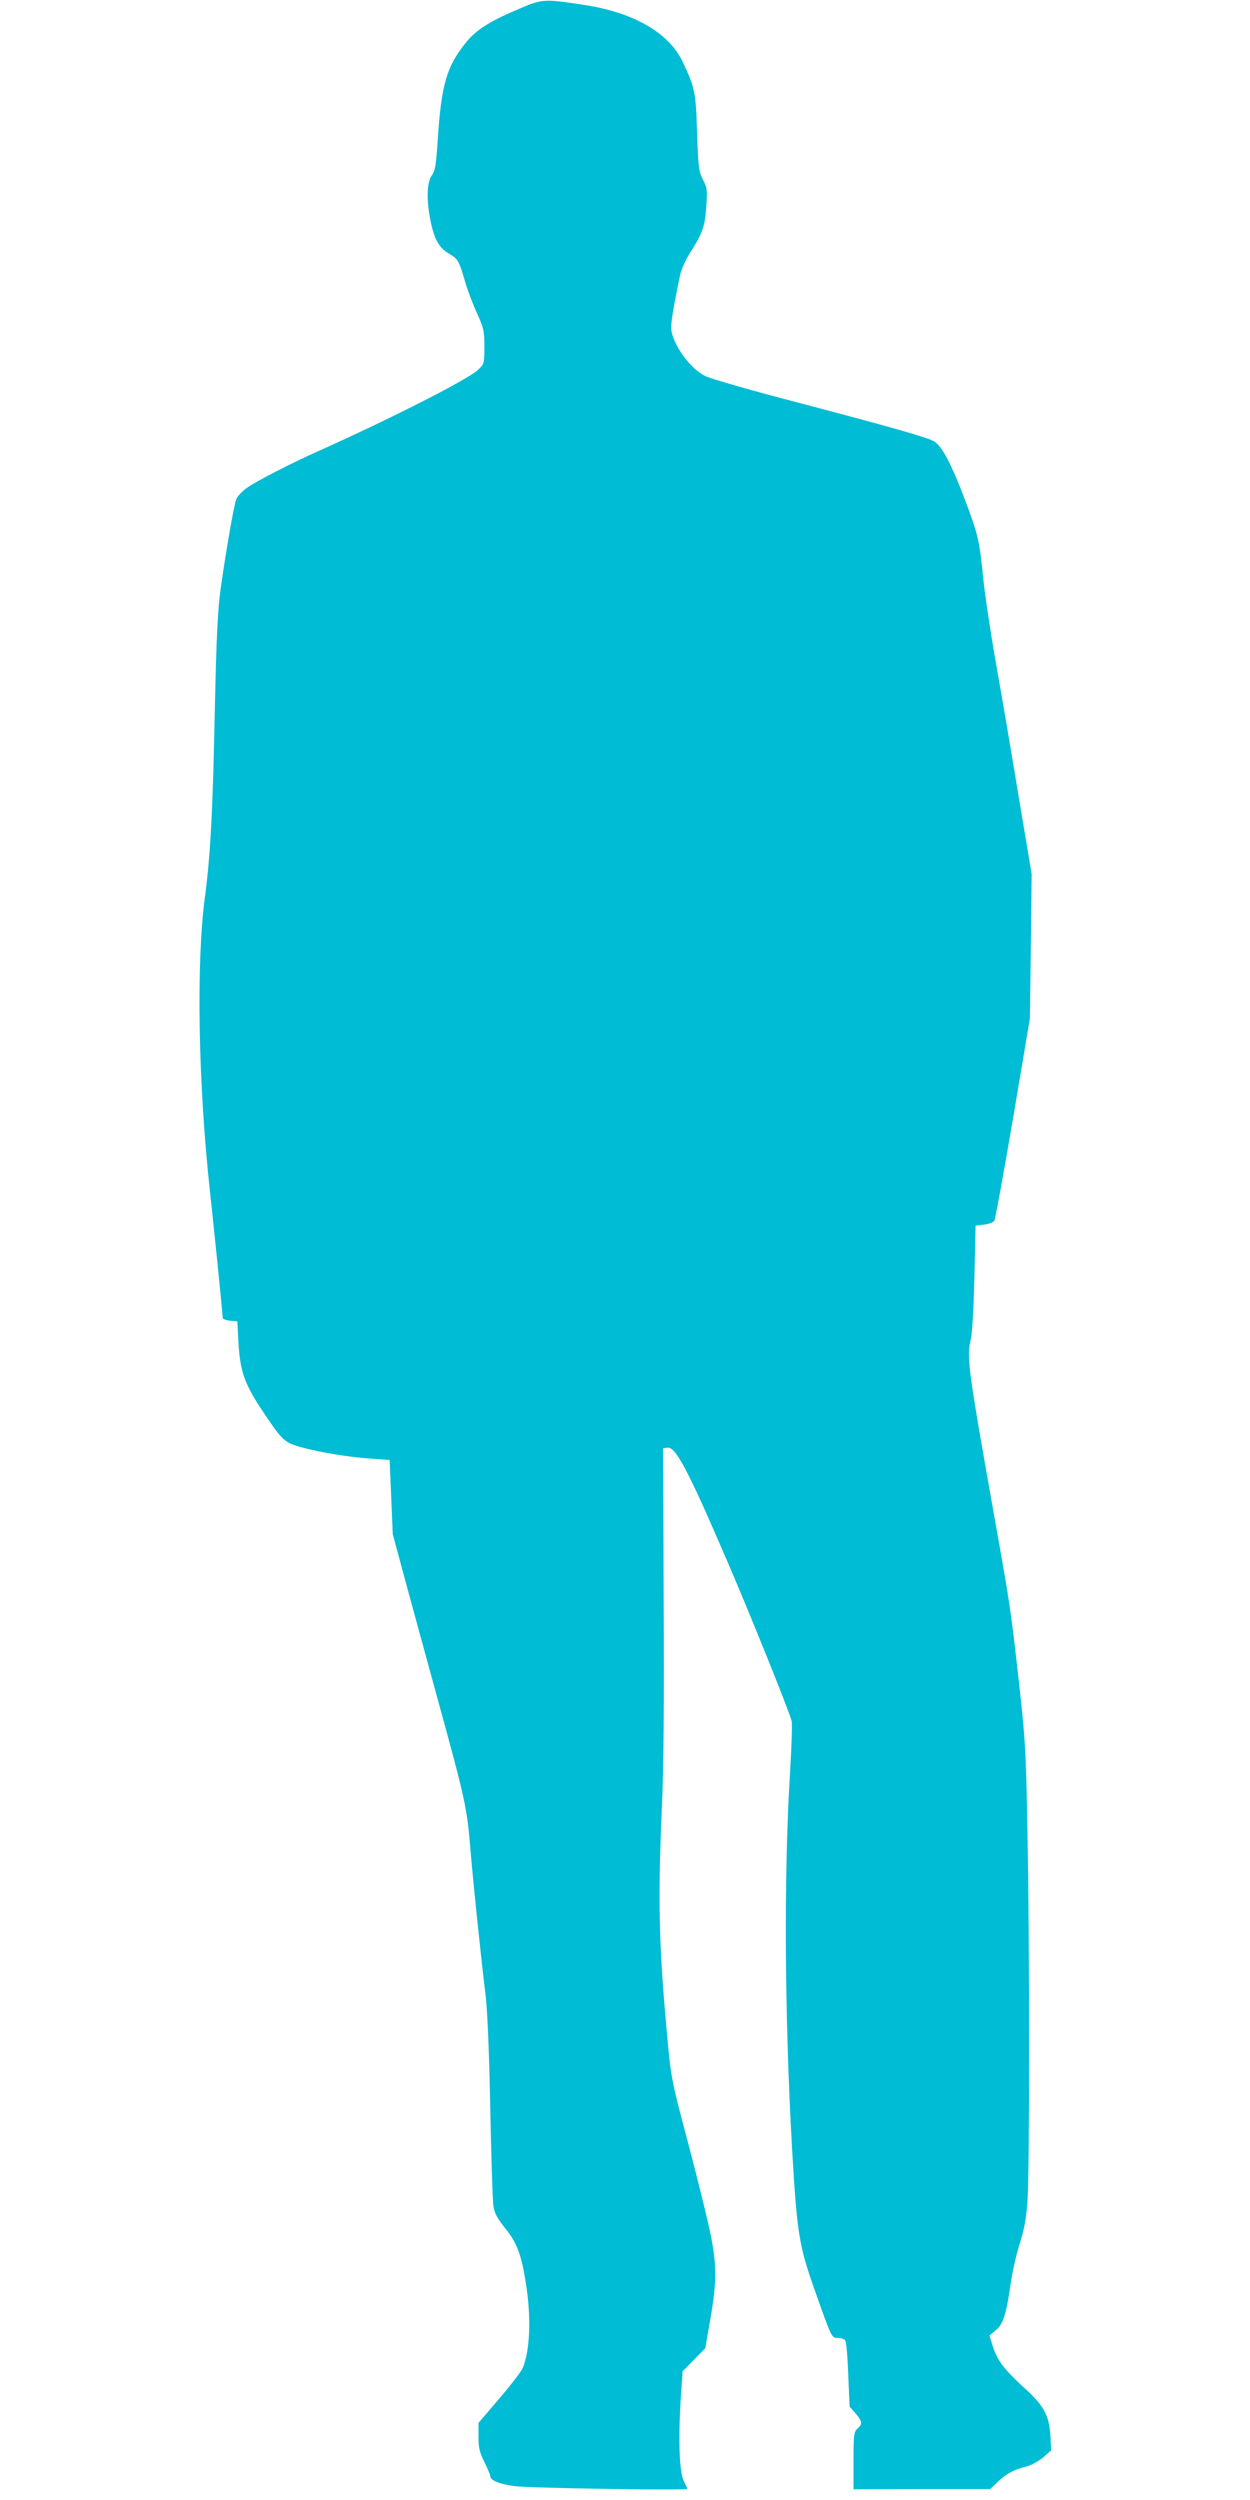 <?xml version="1.0" standalone="no"?>
<!DOCTYPE svg PUBLIC "-//W3C//DTD SVG 20010904//EN"
 "http://www.w3.org/TR/2001/REC-SVG-20010904/DTD/svg10.dtd">
<svg version="1.0" xmlns="http://www.w3.org/2000/svg"
 width="640pt" height="1280pt" viewBox="0 0 640 1280"
 preserveAspectRatio="xMidYMid meet">
<g transform="translate(0,1280) scale(0.1,-0.1)"
fill="#00bcd4" stroke="none">
<path d="M2675 12762 c-164 -68 -235 -113 -288 -178 -101 -125 -127 -215 -146
-502 -8 -127 -13 -157 -31 -181 -25 -36 -27 -131 -5 -235 20 -95 44 -136 96
-166 45 -27 49 -34 84 -155 10 -33 35 -99 56 -146 36 -79 39 -94 39 -174 0
-86 0 -88 -33 -119 -54 -50 -437 -245 -809 -412 -148 -66 -329 -159 -377 -194
-23 -17 -46 -42 -51 -55 -13 -33 -56 -284 -81 -465 -15 -114 -21 -245 -29
-610 -11 -538 -22 -742 -51 -965 -45 -335 -34 -958 26 -1505 25 -230 65 -626
65 -647 0 -6 17 -13 37 -15 l38 -3 6 -110 c9 -157 33 -219 152 -392 56 -83 78
-107 114 -124 57 -27 257 -66 398 -76 l110 -8 8 -190 8 -190 70 -260 c39 -143
106 -388 149 -545 155 -564 161 -591 180 -825 14 -169 56 -567 75 -720 10 -79
19 -277 25 -580 5 -253 12 -482 16 -509 6 -38 19 -63 61 -115 62 -77 84 -138
108 -298 25 -169 18 -329 -19 -418 -7 -17 -61 -87 -119 -155 l-107 -125 0 -70
c0 -58 5 -80 30 -130 16 -33 30 -66 30 -72 0 -22 44 -41 125 -52 67 -10 885
-23 885 -14 0 1 -9 19 -19 40 -23 45 -29 215 -15 430 l9 132 58 59 58 59 25
144 c37 209 35 298 -10 495 -20 88 -67 277 -105 420 -81 303 -86 328 -105 539
-42 455 -48 688 -28 1150 10 216 13 545 10 1085 l-3 775 22 3 c42 6 104 -111
303 -573 118 -273 323 -782 333 -826 4 -14 0 -133 -8 -265 -32 -520 -28 -1240
10 -1919 26 -444 35 -501 119 -738 85 -240 84 -237 115 -237 16 0 33 -6 38
-12 6 -7 13 -87 16 -176 l7 -164 30 -34 c35 -41 37 -55 10 -79 -18 -17 -20
-31 -20 -164 l0 -146 350 1 350 0 38 36 c43 42 82 63 145 79 25 6 64 27 88 47
l41 36 -4 75 c-6 105 -35 157 -139 250 -98 90 -133 136 -156 208 l-17 55 32
27 c38 30 54 80 77 241 8 58 29 148 45 200 22 67 34 129 40 210 12 140 12
1345 0 1930 -7 390 -11 451 -44 745 -41 365 -43 380 -125 840 -136 767 -142
814 -121 905 8 33 15 163 19 320 l6 265 44 5 c24 3 48 12 52 20 5 8 48 245 96
525 l86 510 5 370 4 370 -67 400 c-36 220 -88 524 -115 676 -27 151 -56 345
-65 430 -20 200 -26 226 -86 388 -78 208 -128 302 -170 323 -47 23 -212 70
-702 199 -230 60 -440 120 -467 134 -72 36 -152 142 -171 224 -7 32 0 82 42
288 5 28 28 80 50 115 67 106 78 137 85 239 6 87 5 98 -17 139 -21 41 -24 61
-30 240 -6 208 -11 231 -74 364 -70 148 -250 252 -505 291 -196 30 -214 30
-315 -13z"/>
</g>
</svg>
